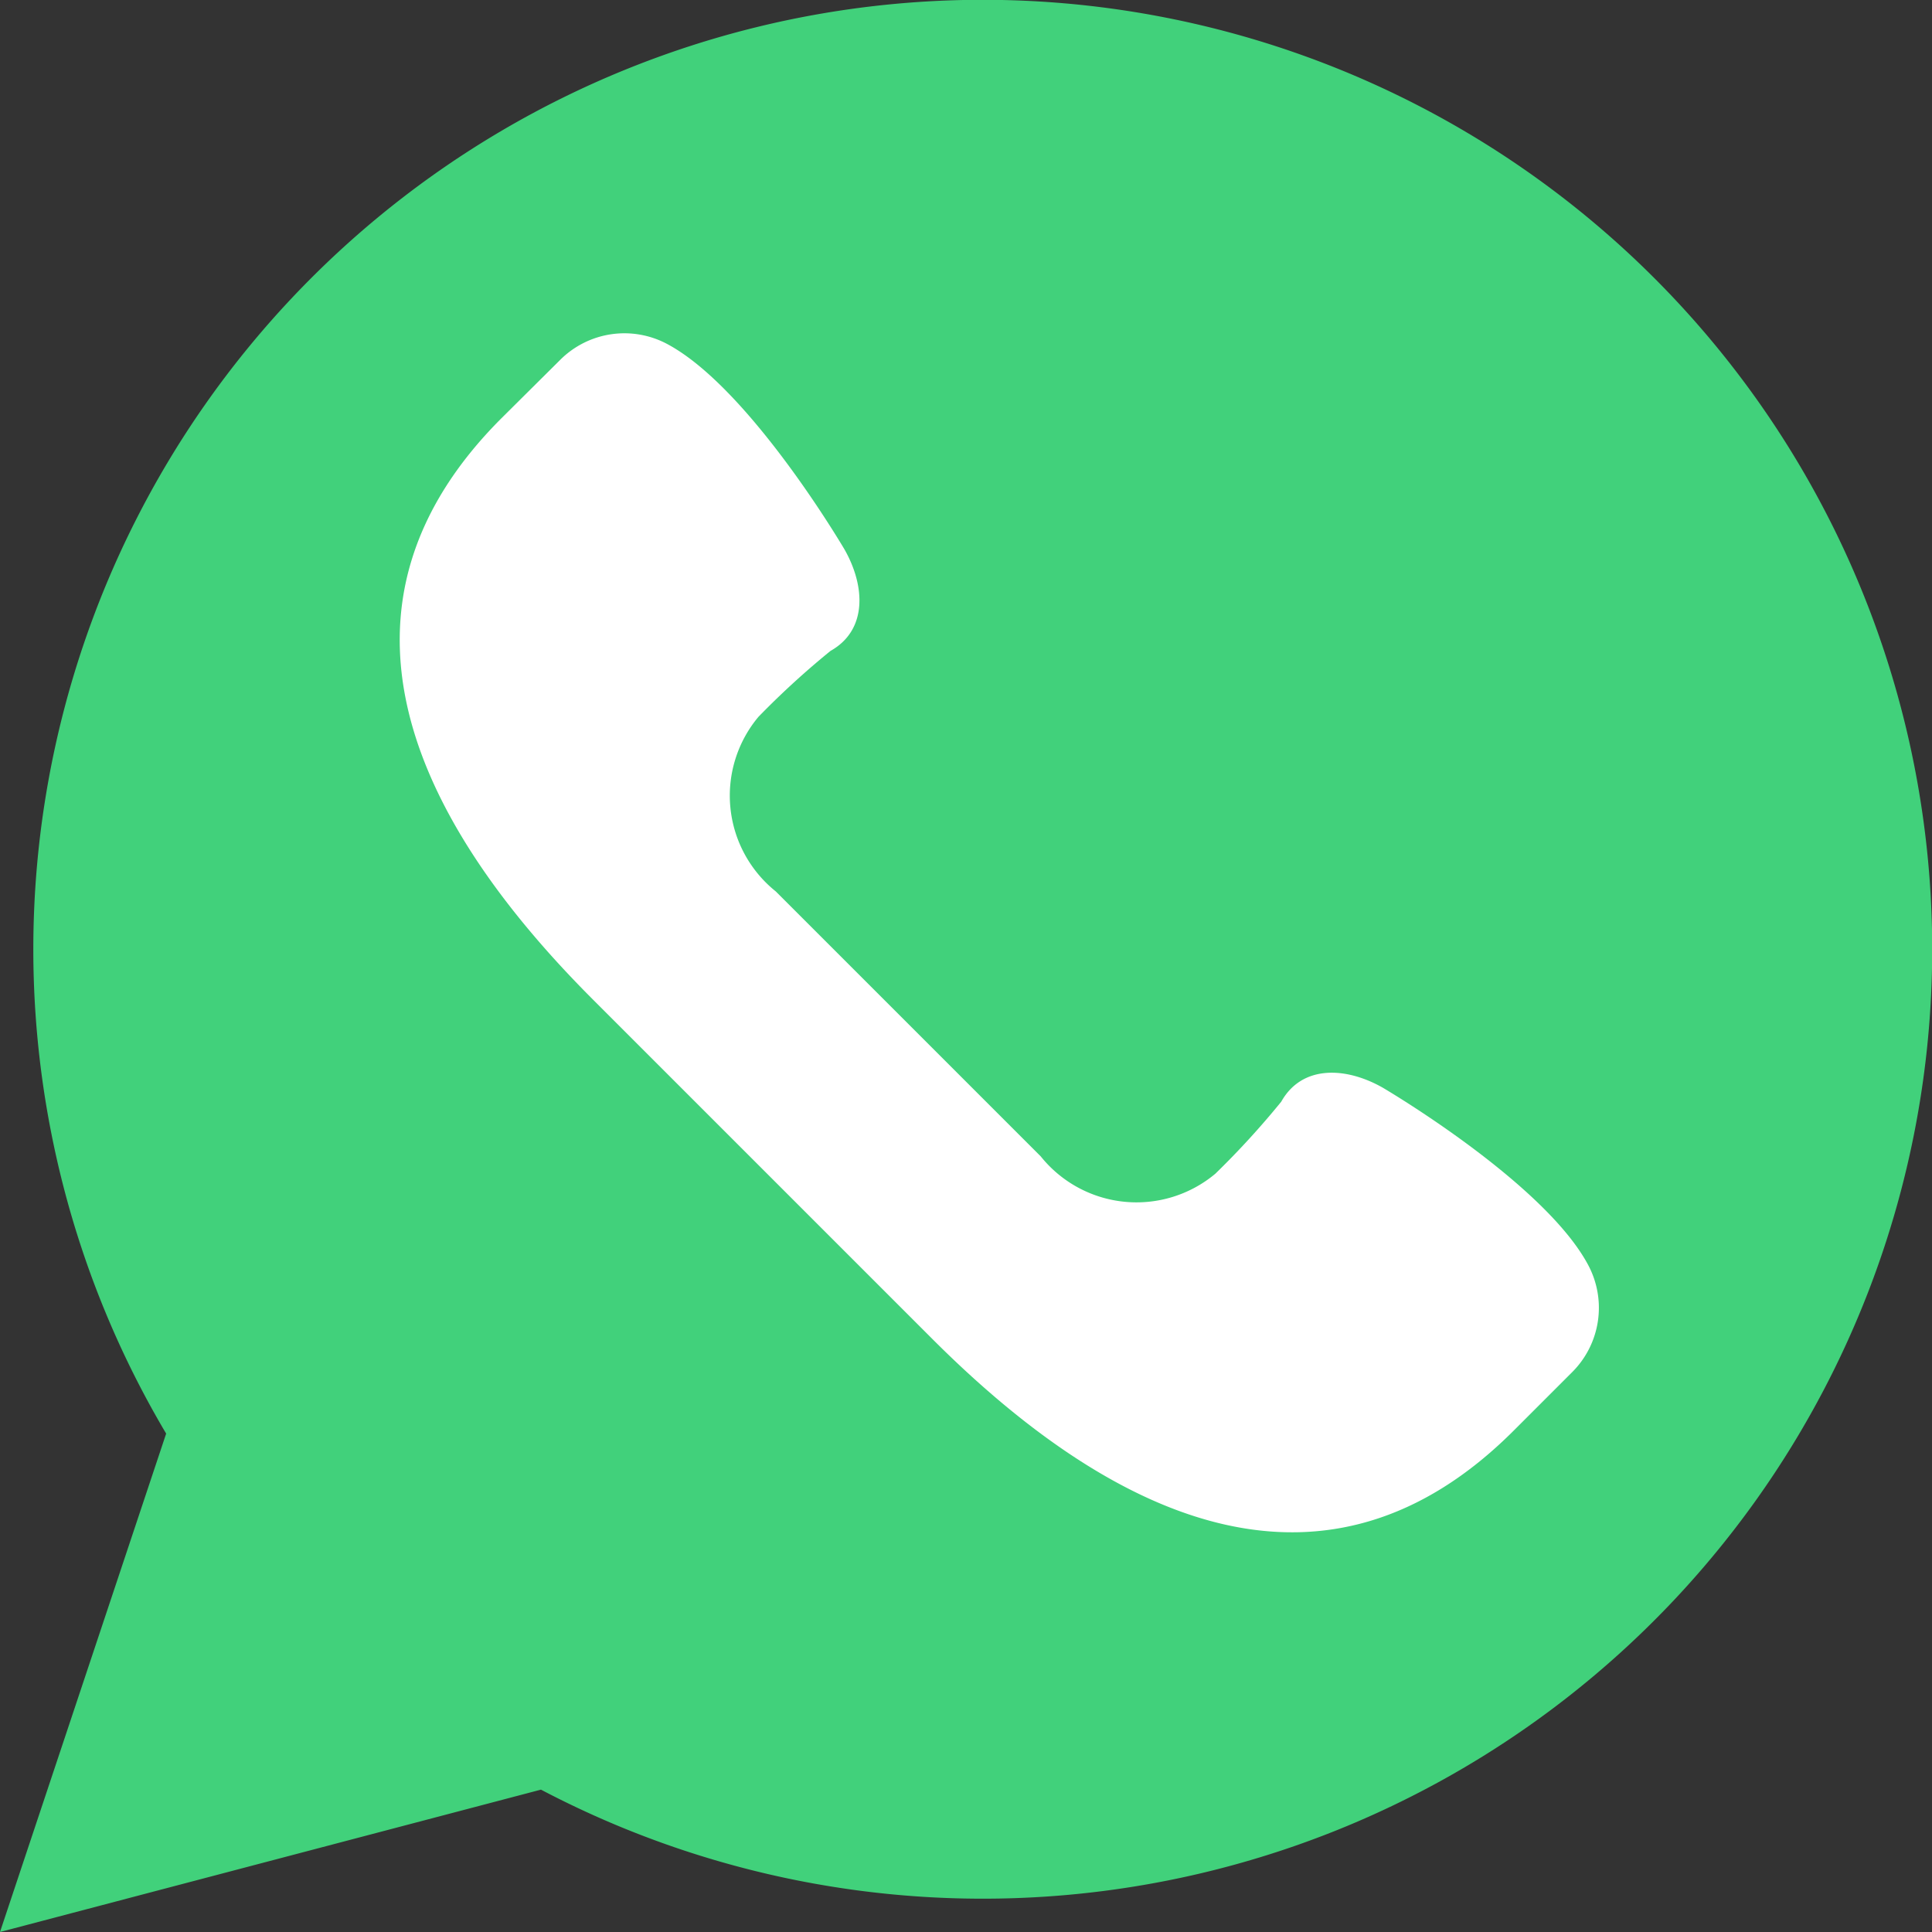 <svg id="whatsapp_1_" data-name="whatsapp (1)" xmlns="http://www.w3.org/2000/svg" viewBox="0 0 35 35">
  <rect x="0" y="0" width="35" height="35" fill="#333333" stroke="none"/>
  <defs>
    <style>
      .cls-1 {
        fill: #41d17b;
      }

      .cls-2 {
        fill: #fff;
      }
    </style>
  </defs>
  <path id="Tracé_17993" data-name="Tracé 17993" class="cls-1" d="M0,35l3.01-9.029A17.2,17.2,0,1,1,9.8,32.421Z"/>
  <path id="Tracé_17994" data-name="Tracé 17994" class="cls-2" d="M28.774,22.922c-.794-1.5-3.723-3.217-3.723-3.217-.663-.378-1.462-.42-1.84.253a15.169,15.169,0,0,1-1.194,1.305,2.224,2.224,0,0,1-3.163-.314l-2.4-2.4-2.4-2.4a2.224,2.224,0,0,1-.314-3.163,15.169,15.169,0,0,1,1.305-1.194c.673-.378.631-1.177.253-1.84,0,0-1.716-2.929-3.217-3.723a1.645,1.645,0,0,0-1.933.291L9.084,7.577c-3.365,3.365-1.708,7.165,1.657,10.53l3.076,3.076,3.076,3.076c3.365,3.365,7.165,5.023,10.53,1.657l1.061-1.061A1.646,1.646,0,0,0,28.774,22.922Z"/>
</svg>
